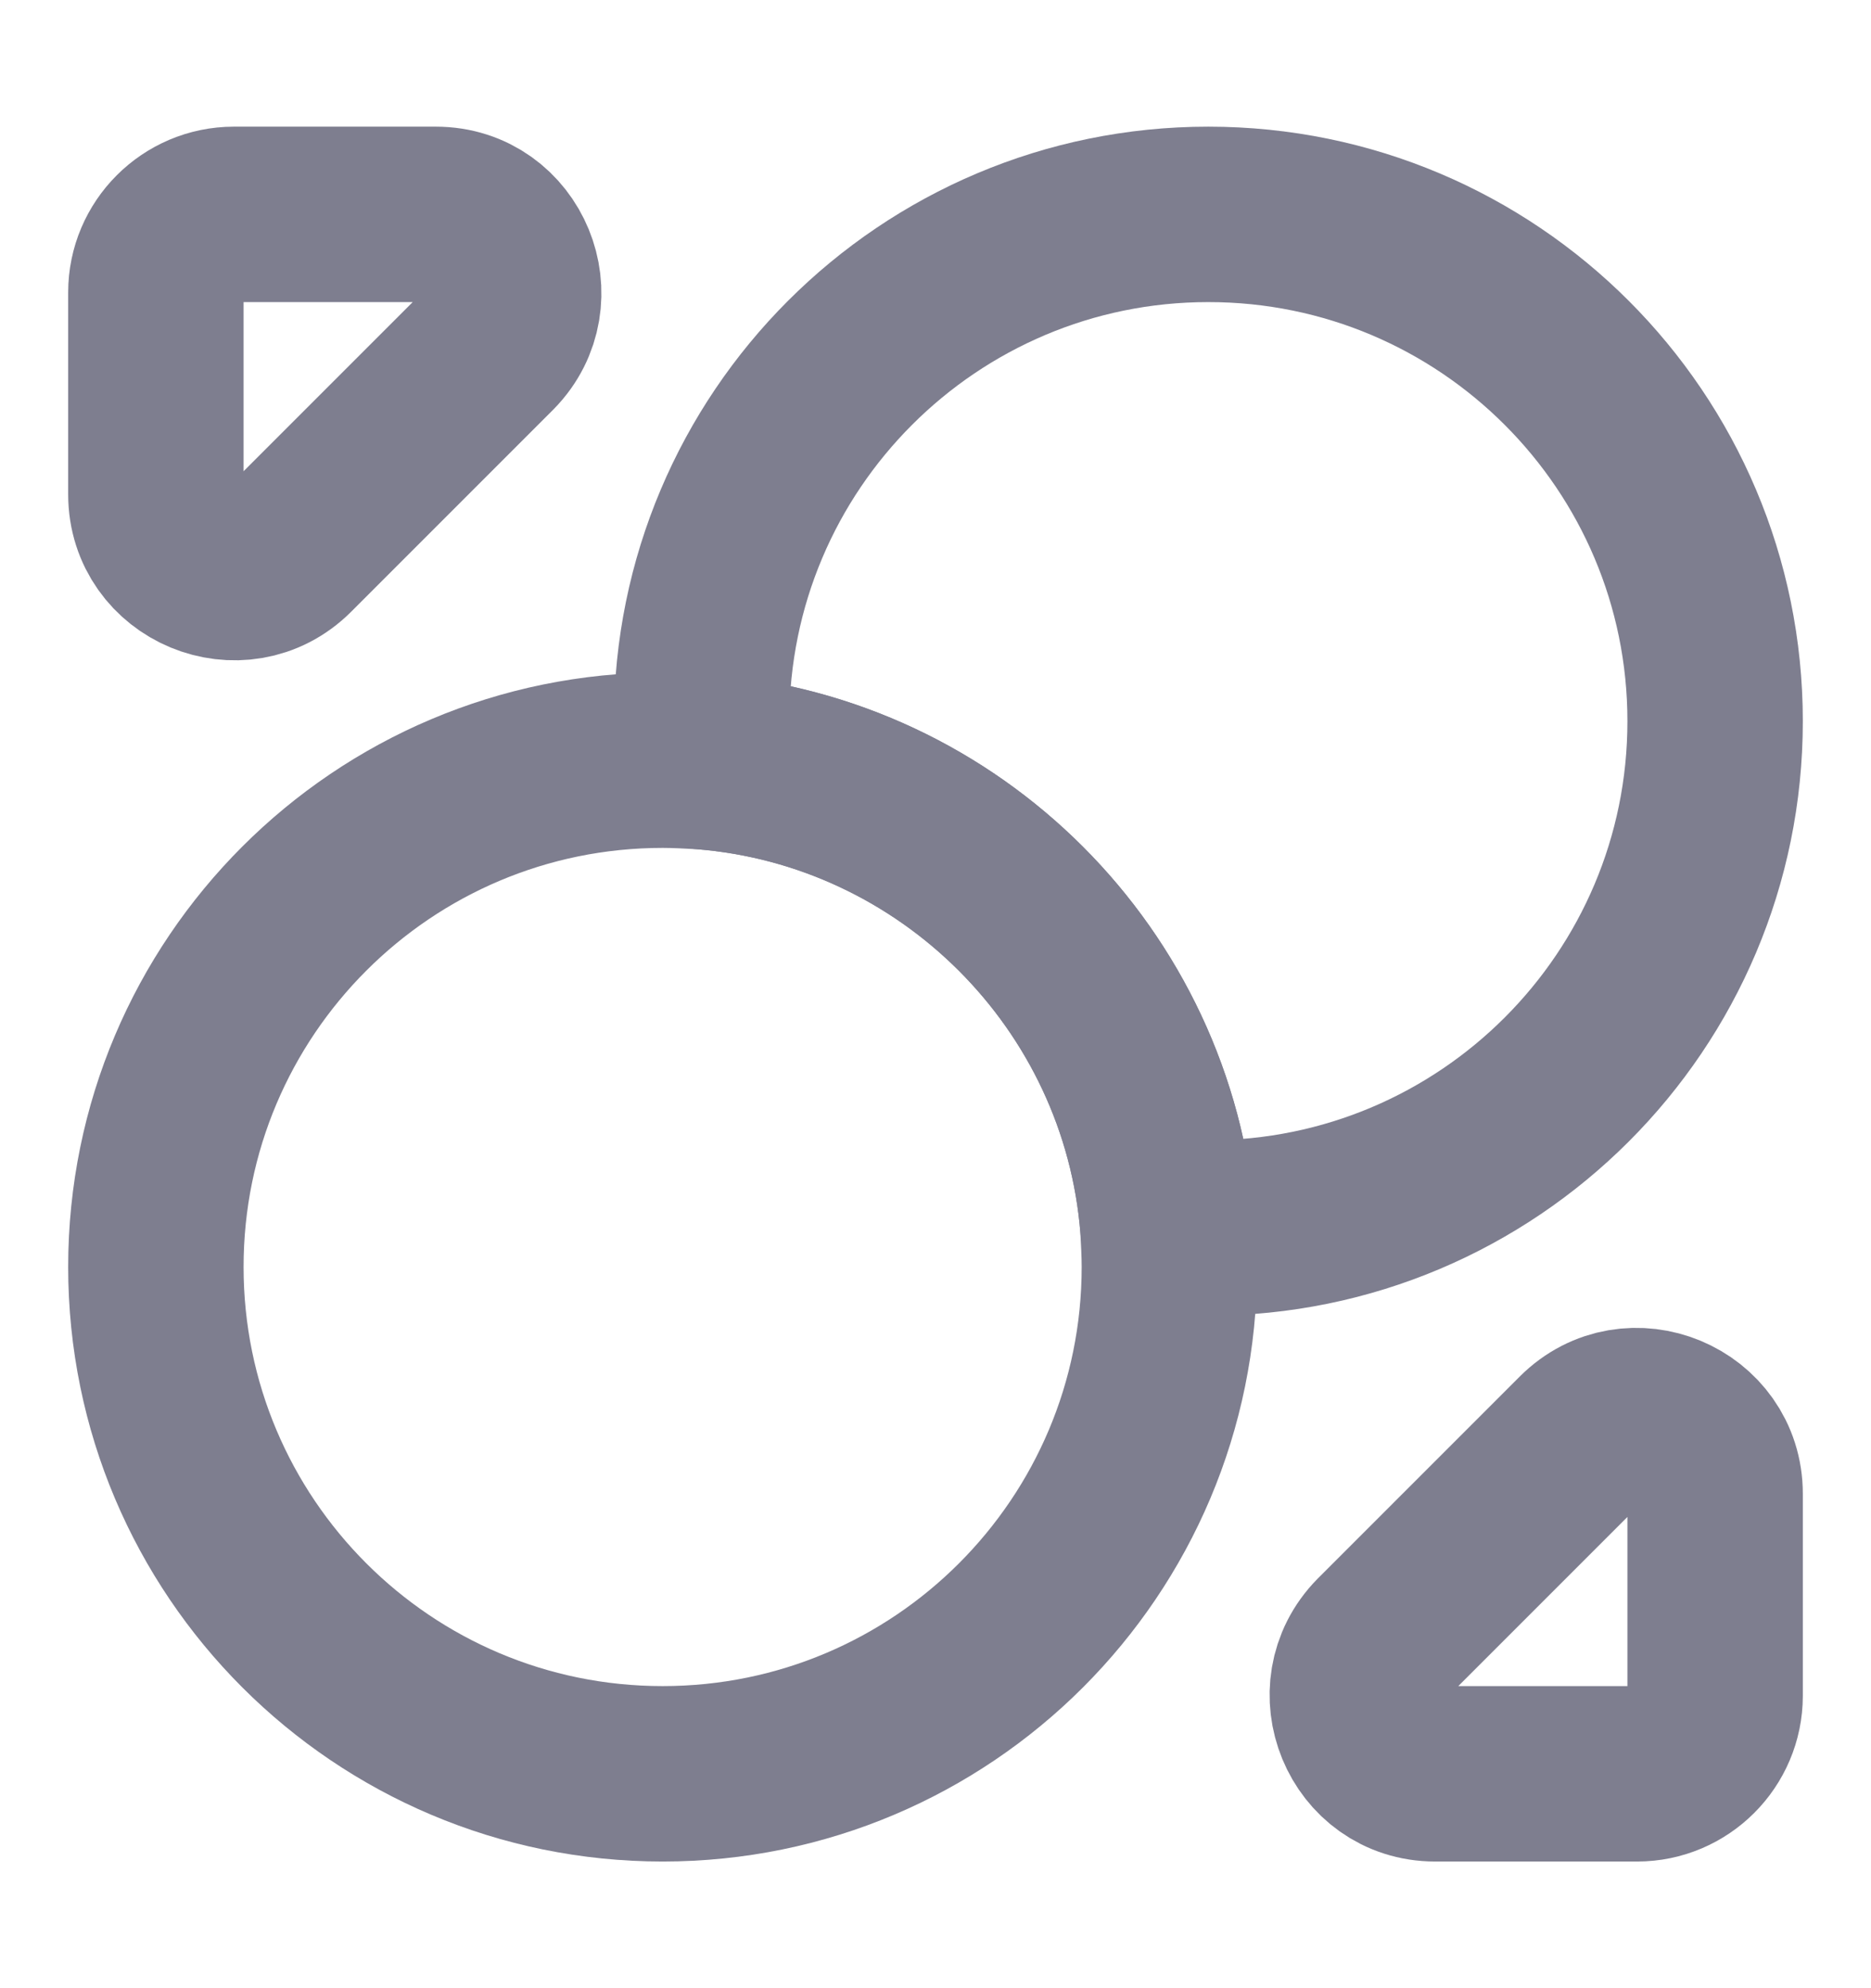 <svg width="16" height="17" viewBox="0 0 16 17" fill="none" xmlns="http://www.w3.org/2000/svg">
<path d="M14.667 6.167C14.667 8.56 12.727 10.5 10.333 10.5C10.22 10.5 10.1 10.493 9.987 10.487C9.82 8.373 8.127 6.68 6.013 6.513C6.007 6.4 6 6.28 6 6.167C6 3.773 7.94 1.833 10.333 1.833C12.727 1.833 14.667 3.773 14.667 6.167Z" stroke="#7E7E8F" stroke-width="1.5" stroke-linecap="round" stroke-linejoin="round"/>
<path d="M10 10.833C10 13.227 8.06 15.167 5.667 15.167C3.273 15.167 1.333 13.227 1.333 10.833C1.333 8.44 3.273 6.5 5.667 6.5C5.78 6.5 5.9 6.507 6.013 6.513C8.127 6.68 9.82 8.373 9.987 10.487C9.993 10.6 10 10.72 10 10.833Z" stroke="#7E7E8F" stroke-width="1.5" stroke-linecap="round" stroke-linejoin="round"/>
<path d="M3.727 1.833H2C1.633 1.833 1.333 2.133 1.333 2.5V4.227C1.333 4.82 2.053 5.12 2.473 4.7L4.2 2.973C4.613 2.553 4.32 1.833 3.727 1.833Z" stroke="#7E7E8F" stroke-width="1.5" stroke-linecap="round" stroke-linejoin="round"/>
<path d="M12.273 15.167H14C14.367 15.167 14.667 14.867 14.667 14.5V12.773C14.667 12.18 13.947 11.88 13.527 12.3L11.8 14.027C11.387 14.447 11.68 15.167 12.273 15.167Z" stroke="#7E7E8F" stroke-width="1.5" stroke-linecap="round" stroke-linejoin="round"/>
</svg>
